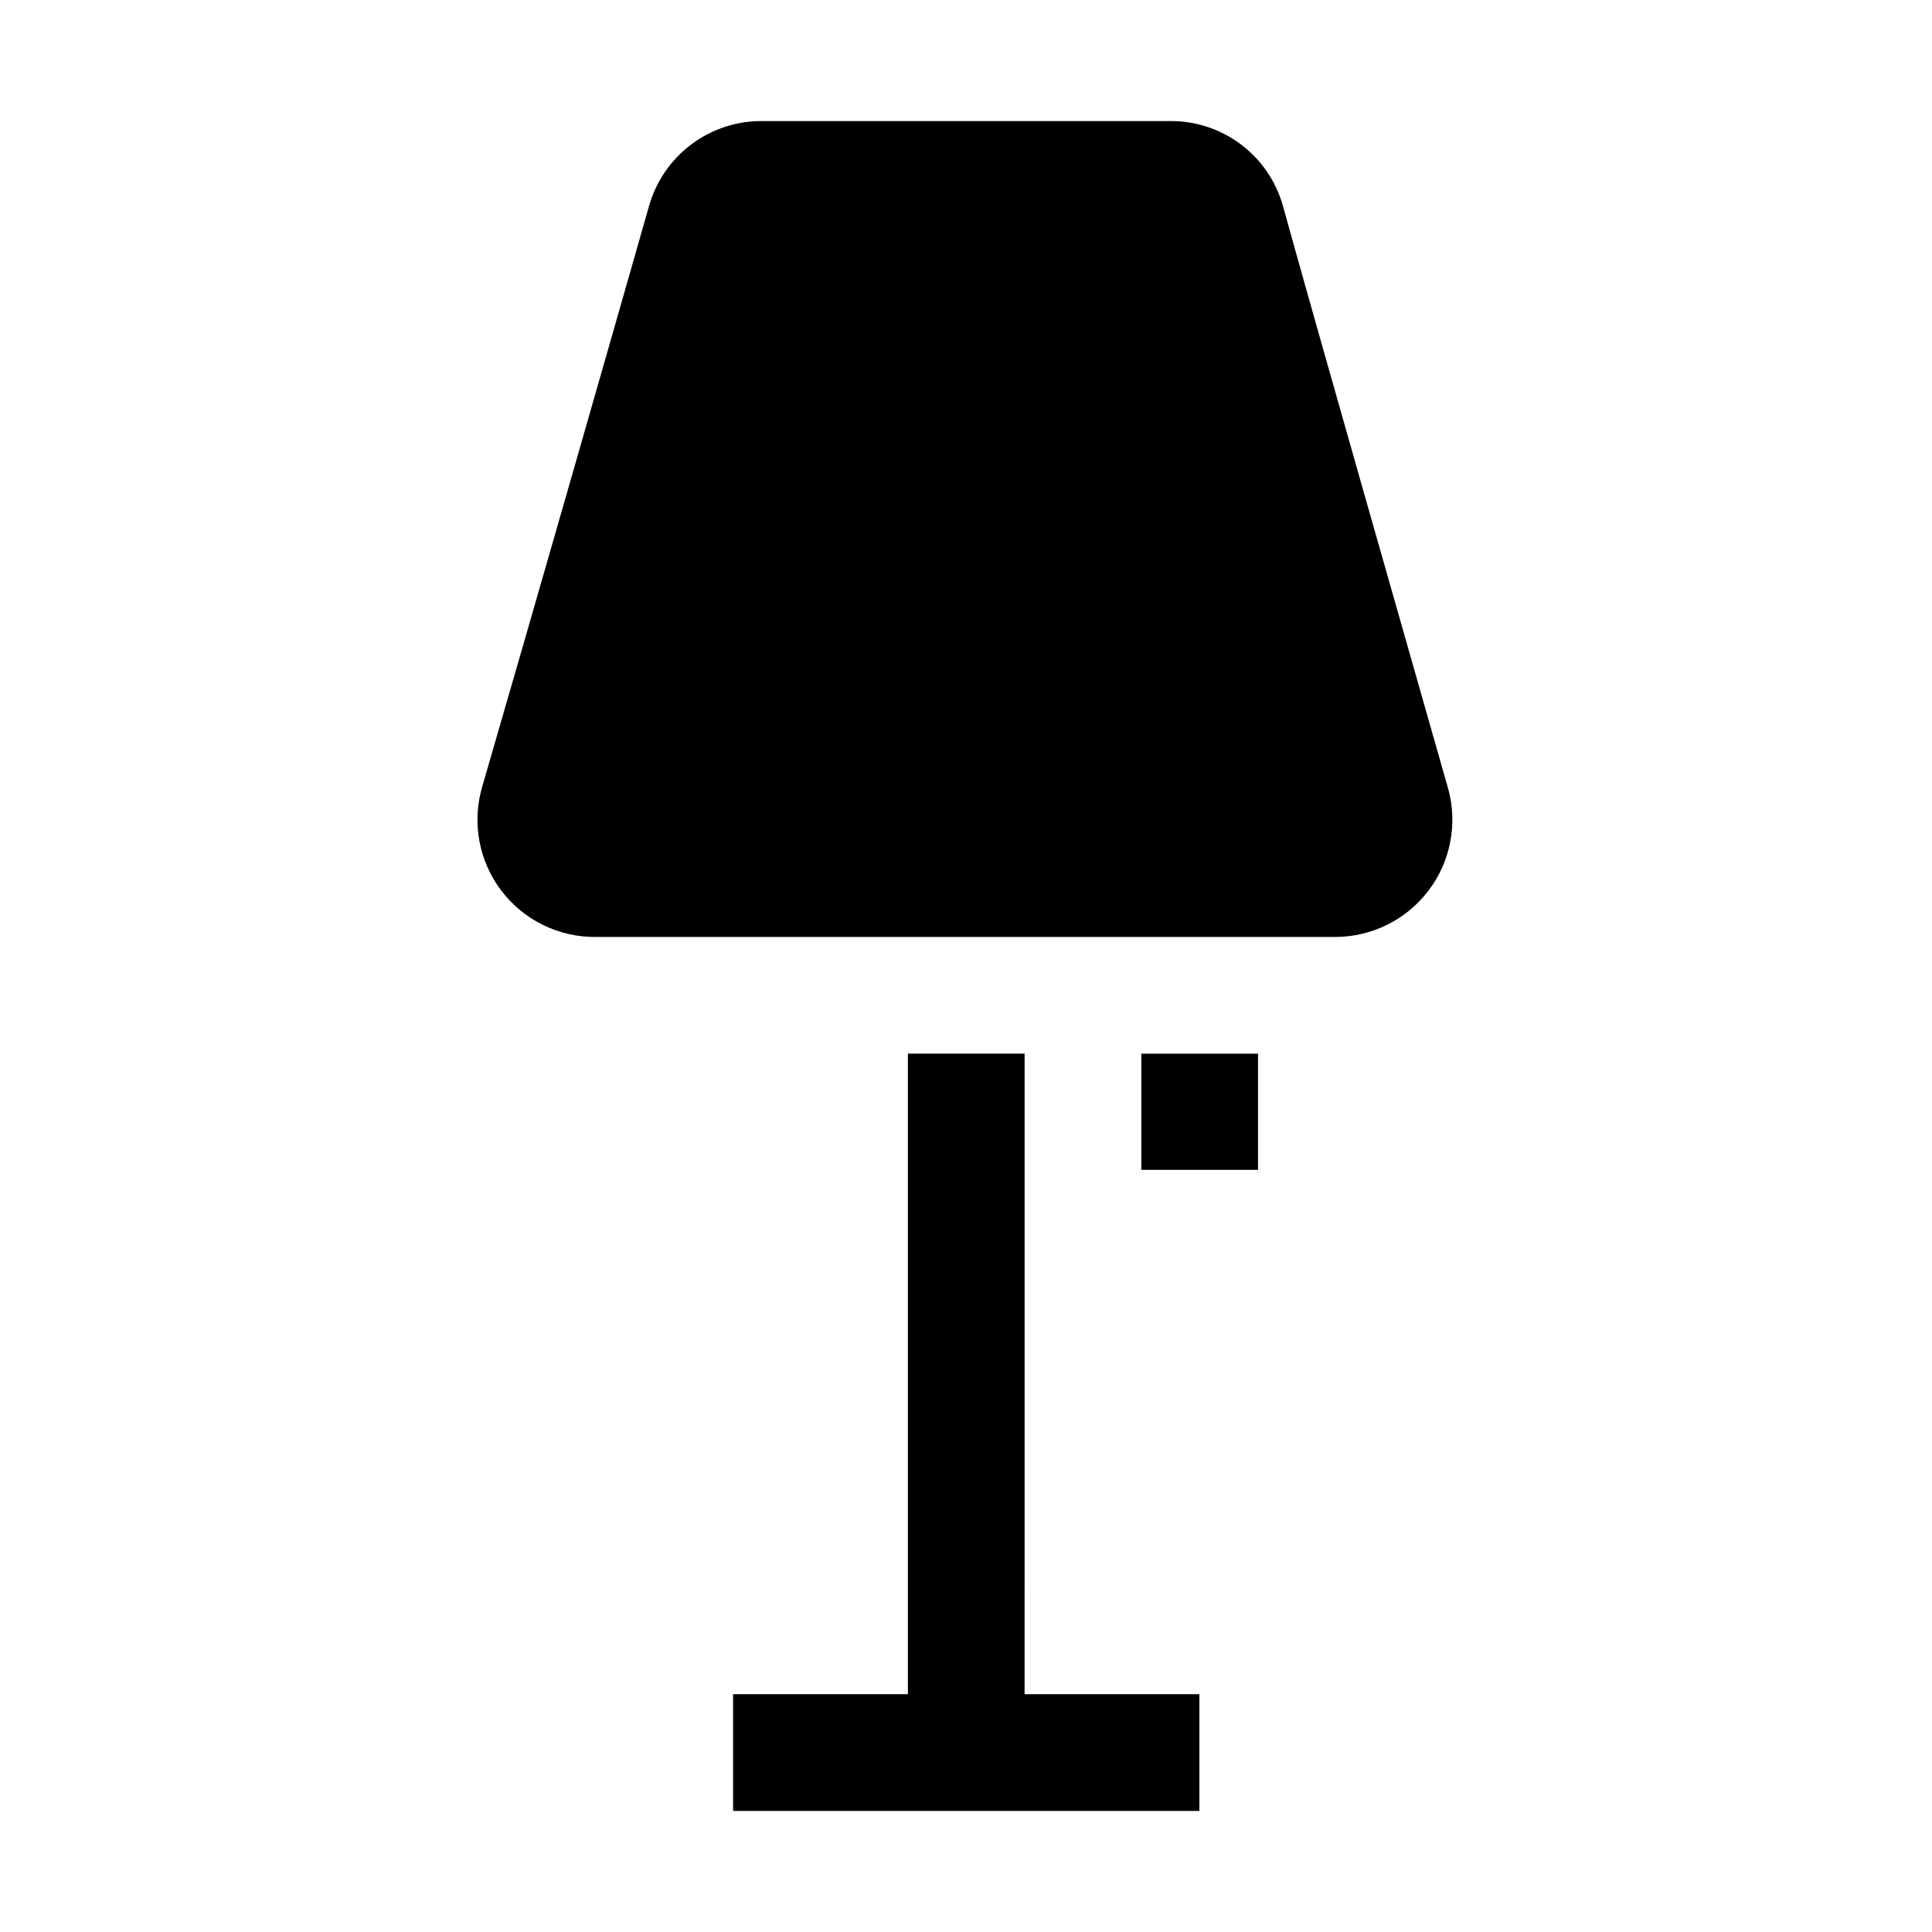<?xml version="1.0" encoding="UTF-8"?>
<!-- Uploaded to: SVG Repo, www.svgrepo.com, Generator: SVG Repo Mixer Tools -->
<svg fill="#000000" width="800px" height="800px" version="1.1" viewBox="144 144 512 512" xmlns="http://www.w3.org/2000/svg">
 <g>
  <path d="m415.53 423.23h-30.926v169.75h-46.324v30.93h123.57v-30.93h-46.324z"/>
  <path d="m446.46 423.23h30.93v30.789h-30.93z"/>
  <path d="m527.77 352.98c-12.875-45.344-33.727-118.12-43.805-154.5-1.84-6.504-5.769-12.219-11.184-16.266-5.414-4.047-12.004-6.199-18.762-6.129h-107.76c-6.797-0.109-13.445 2.023-18.91 6.074-5.465 4.047-9.441 9.781-11.316 16.32-10.355 36.387-31.207 109.16-44.223 153.94-2.805 9.469-0.938 19.711 5.027 27.586 5.969 7.871 15.324 12.438 25.199 12.297h195.93c9.672-0.043 18.773-4.59 24.617-12.301 5.844-7.707 7.762-17.699 5.191-27.023z"/>
 </g>
</svg>